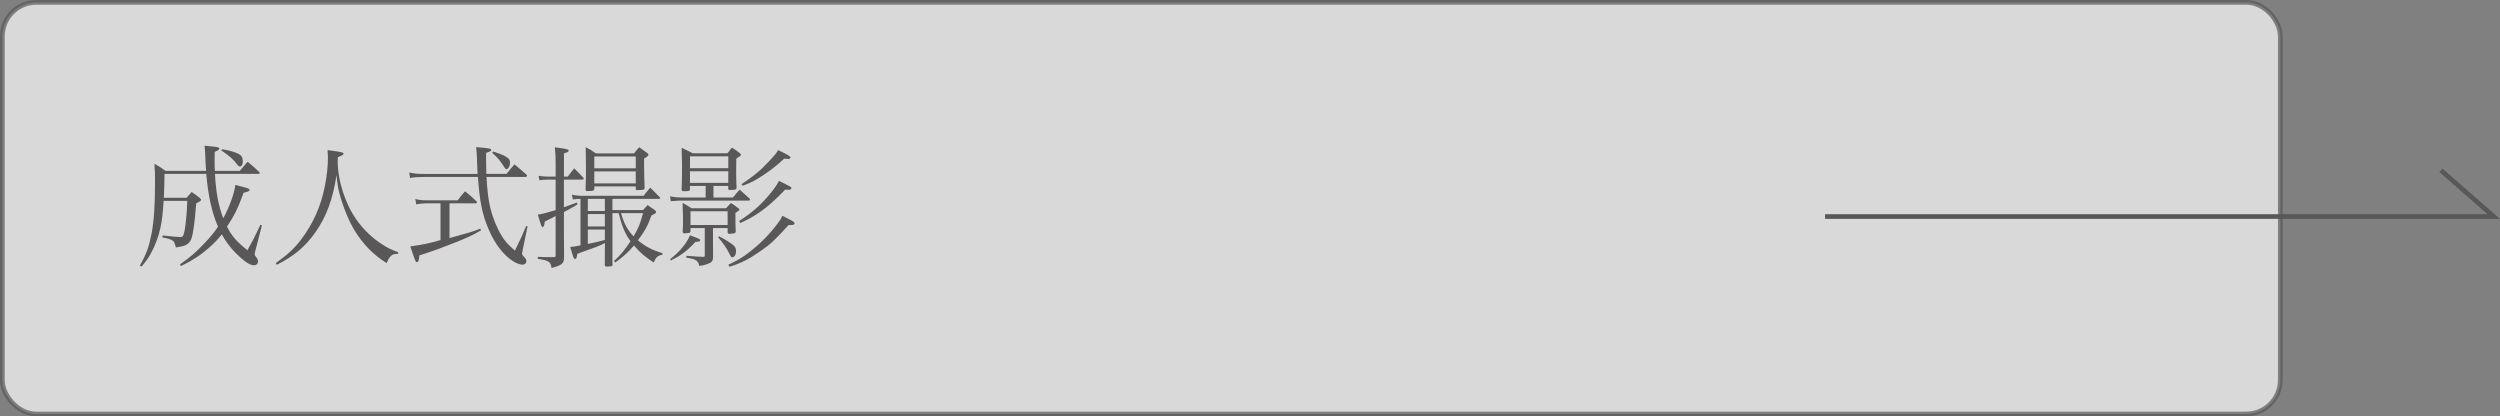 <?xml version="1.0" encoding="UTF-8"?>
<svg id="_レイヤー_2" xmlns="http://www.w3.org/2000/svg" version="1.1" viewBox="0 0 132.581 22.08">
  <rect x="0" y="0" width="132.581" height="22.08" fill="#808080" stroke="none"/>
  <!-- Generator: Adobe Illustrator 29.4.0, SVG Export Plug-In . SVG Version: 2.1.0 Build 152)  -->
  <defs>
    <style>
      .st0 {
        fill: none;
      }

      .st0, .st1 {
        stroke: #595757;
        stroke-miterlimit: 10;
        stroke-width: .25px;
      }

      .st1 {
        fill: #fff;
        isolation: isolate;
        opacity: .7;
      }

      .st2 {
        fill: #595757;
      }
    </style>
  </defs>
  <g id="_レイヤー_2-2">
    <g>
      <rect class="st1" x=".125" y=".125" width="120.805" height="21.83" rx="1.802" ry="1.802"/>
      <polyline class="st0" points="96.787 11.483 132.248 11.483 129.451 9.035"/>
    </g>
  </g>
  <g>
    <path class="st2" d="M11.4,9.222c.049.966.189,1.709.441,2.353.343-.644.588-1.316.638-1.765.637.154.756.189.756.266,0,.056-.07.084-.315.147-.301.827-.504,1.232-.882,1.793.273.532.504.791,1.085,1.254.252-.448.351-.638.686-1.345l.084.021-.343,1.324c-.035.126-.042.161-.042.21,0,.056.007.07.091.175.056.07.084.133.084.203,0,.127-.091.211-.217.211-.21,0-.525-.211-.939-.624-.308-.308-.546-.623-.763-1.016-.21.267-.42.483-.693.722-.456.399-.806.623-1.471.959l-.056-.091c.553-.385.84-.63,1.282-1.1.308-.321.532-.588.735-.896-.322-.749-.519-1.625-.624-2.801h-2.213c-.007.624-.014.847-.035,1.268h1.205c.119-.133.154-.176.273-.309.19.133.245.175.42.309.063.062.077.084.077.104,0,.049-.07.098-.259.19-.084,1.058-.154,1.568-.252,1.87-.056.153-.161.28-.301.343-.126.057-.231.084-.525.126-.07-.259-.084-.294-.161-.356-.091-.07-.196-.105-.553-.176l.007-.105c.511.057.827.085.939.085.127,0,.161-.042.217-.273.07-.308.14-1.051.154-1.646h-1.254c-.042.686-.084,1.044-.168,1.429-.105.483-.287.966-.511,1.365-.119.225-.231.378-.49.693l-.091-.056c.336-.588.483-.988.616-1.66.133-.693.19-1.527.19-2.822,0-.406-.007-.588-.035-.918.259.147.336.196.588.378h2.157c-.021-.224-.028-.343-.035-.532-.021-.504-.021-.567-.049-.805.133.014.245.028.315.035.378.035.469.056.469.119,0,.056-.042.084-.245.175-.007.196-.007.35-.007.448,0,.21,0,.336.014.56h1.324c.182-.217.238-.28.414-.483.28.231.364.301.616.546.021.021.028.035.028.056s-.035.042-.063.042h-2.311ZM11.771,7.913c.406.063.679.147.896.252.14.077.21.203.21.399,0,.147-.063.266-.147.266-.049,0-.091-.028-.161-.119-.196-.259-.42-.462-.826-.729l.028-.07Z"/>
    <path class="st2" d="M14.625,13.95c.644-.455.981-.77,1.337-1.24.637-.833,1.058-1.772,1.268-2.844.105-.525.161-1.057.161-1.498,0-.14-.007-.217-.021-.406.764.098.848.119.848.189,0,.056-.028.07-.301.183-.007.098-.007.154-.007.217,0,1.022.385,2.228.987,3.089.378.539.869,1.009,1.422,1.352.266.168.42.245.798.386l-.007.084h-.049c-.161,0-.273.041-.357.14-.07.077-.105.14-.203.351-.708-.449-1.233-.988-1.674-1.695-.322-.519-.624-1.261-.812-1.954-.084-.308-.119-.525-.168-1.016-.203,1.303-.532,2.192-1.121,3.032-.54.764-1.114,1.247-2.045,1.724l-.056-.091Z"/>
    <path class="st2" d="M25.33,9.222c-.021-.259-.021-.385-.028-.609-.021-.483-.021-.574-.049-.812.672.056.798.077.798.154,0,.049-.084.098-.273.154v.315c0,.252.007.546.014.798h1.072c.175-.224.231-.294.42-.504.28.231.364.301.638.546.014.021.028.049.028.063,0,.028-.042.056-.077.056h-2.073c.042.735.098,1.198.203,1.646.133.539.351,1.071.617,1.499.161.266.315.434.686.764.35-.715.371-.764.596-1.303l.077.014-.252,1.219q-.042.189-.042.217c0,.062.028.112.119.196.077.077.112.14.112.21,0,.112-.084.19-.21.19-.14,0-.343-.077-.54-.211-.497-.336-.939-.917-1.253-1.666-.329-.75-.477-1.471-.567-2.774h-2.865c-.322,0-.497.014-.735.056l-.042-.294c.273.062.385.077.777.077h2.851ZM23.838,12.626c1.051-.287,1.163-.322,1.632-.497l.042.084c-.42.252-.7.386-1.632.749-.609.238-.974.371-1.639.582-.035.294-.056.356-.126.356-.077,0-.085-.027-.357-.833.637-.084,1.093-.182,1.604-.336v-1.947h-.785c-.147,0-.35.021-.504.056l-.049-.287c.182.049.343.07.553.07h1.695c.161-.217.21-.28.393-.477.266.21.343.28.595.525.021.021.035.049.035.064,0,.027-.035.049-.077.049h-1.38v1.842ZM26.149,8.031c.07.028.126.049.161.057.357.126.427.154.575.259.126.084.161.147.161.294,0,.169-.091.329-.19.329-.042,0-.049-.007-.098-.084-.014-.021-.042-.062-.084-.126-.014-.014-.07-.098-.182-.259-.056-.077-.133-.161-.385-.393l.042-.077Z"/>
    <path class="st2" d="M30.117,9.363c.14-.196.182-.252.336-.435.21.21.28.28.483.498.014.021.021.042.021.056,0,.021-.035.042-.07.042h-.981v1.471q.469-.168.68-.252l.042.091c-.154.105-.161.105-.378.224-.182.098-.294.161-.343.189v1.184q0,.287.007,1.212c0,.329-.112.428-.665.567-.042-.329-.154-.399-.729-.483v-.105c.399.015.483.015.672.015h.169c.084-.007.105-.021.105-.084v-2.095q-.112.064-.315.161-.147.07-.259.127c-.007.056-.014.098-.021.126-.014.112-.049.169-.091.169-.056,0-.07-.028-.259-.659.217-.028.511-.105.946-.238v-1.618h-.462c-.133,0-.217.007-.399.035l-.042-.238c.19.028.309.042.441.042h.462v-.68c0-.364-.014-.602-.042-.875.623.084.735.112.735.182,0,.057-.063.084-.252.141v1.232h.21ZM30.782,10.546c-.182,0-.238.007-.399.035l-.056-.259c.21.049.364.063.644.063h3.159c.147-.196.196-.252.357-.434.168.168.336.343.504.511.014.014.021.035.021.049,0,.021-.028.035-.07.035h-2.465v.595h1.625c.105-.119.14-.154.245-.266.161.112.21.147.372.266.056.043.077.07.077.098,0,.056-.049.098-.245.182-.196.546-.35.827-.721,1.324.385.322.763.525,1.303.68l-.007.084c-.245.042-.35.14-.455.413-.469-.302-.729-.525-1.05-.903-.309.357-.546.581-.995.903l-.063-.084c.322-.287.539-.54.875-1.044-.301-.42-.448-.777-.63-1.492h-.329v2.71c.007.007.007.021.007.021,0,.084-.063.104-.322.104-.063,0-.091-.028-.091-.084v-.028c0-.119,0-.497.007-1.135-.168.085-.287.134-.441.197q-.098.041-.672.244-.161.057-.35.127c-.042.244-.049.273-.119.273-.035,0-.056-.021-.084-.077-.035-.084-.112-.336-.175-.56.196-.014.217-.014.546-.084v-2.465ZM31.517,10.027c-.007.084-.07.105-.364.105-.07,0-.098-.021-.098-.07v-.021c.014-.357.021-.694.021-1.016,0-.364-.007-.96-.014-1.219.245.126.315.168.54.329h2.024c.112-.147.147-.196.273-.329.175.126.224.161.406.294.063.049.084.077.084.105,0,.049-.021.07-.231.203v.343c0,.371.014.855.028,1.226-.007.049-.021.064-.056.077-.042.014-.203.028-.315.028-.077,0-.091-.007-.098-.057v-.14h-2.199v.14ZM31.174,11.191h.903v-.644h-.903v.644ZM31.174,12.01h.903v-.658h-.903v.658ZM31.174,12.935c.462-.092.511-.105.903-.211v-.553h-.903v.764ZM33.716,8.298h-2.199v.63h2.199v-.63ZM31.517,9.089v.638h2.199v-.638h-2.199ZM32.932,11.302c.168.567.329.869.665,1.233.266-.435.364-.693.504-1.233h-1.169Z"/>
    <path class="st2" d="M38.874,10.476c.147-.189.196-.245.35-.42l.504.455c.028.028.049.049.049.07,0,.028-.028.056-.049.056h-3.635c-.077,0-.091,0-.519.035l-.042-.259c.259.049.406.062.616.062h1.275v-.616h-.834v.196c-.014.07-.056.084-.259.084h-.063c-.091,0-.119-.021-.119-.091.014-.343.021-.651.021-1.338,0-.014-.007-.308-.021-.868.259.119.336.154.588.287h1.842c.105-.133.14-.175.238-.302.203.127.259.169.427.302.035.035.049.056.049.077,0,.043-.035.077-.245.21l-.007.756c0,.294.007.441.021.764v.042c0,.064-.07.091-.224.091-.042,0-.077.007-.105.007h-.021c-.056,0-.077-.014-.091-.063v-.154h-.785v.616h1.037ZM35.534,13.747c.49-.371.882-.841,1.058-1.268.511.189.539.203.539.273,0,.049-.063.064-.252.077-.427.463-.77.729-1.303.981l-.042-.062ZM37.81,12.717l.007.939c-.014.196-.07.26-.294.344-.127.049-.238.077-.441.104-.014-.118-.056-.196-.147-.28-.091-.076-.19-.104-.54-.16l.007-.099c.511.042.553.042.91.056.049-.007.063-.021.063-.084v-1.442h-.756v.175c-.007.049-.021.064-.063.077-.056.015-.196.028-.259.028-.063,0-.091-.028-.091-.077v-.028c.014-.294.014-.42.014-.777q0-.266-.021-.735c.21.119.273.154.476.287h1.828c.112-.119.14-.161.259-.28.189.119.245.161.406.288.028.021.043.042.043.063,0,.035-.021.049-.21.175,0,.525,0,.589.014.945v.043c0,.076-.056.104-.203.111-.035,0-.07.008-.105.008h-.021c-.063,0-.091-.021-.098-.064v-.238h-.777v.623ZM38.623,8.291h-2.031v.63h2.031v-.63ZM36.591,9.082v.616h2.031v-.616h-2.031ZM36.619,11.933h1.968v-.729h-1.968v.729ZM38.132,12.535c.21.098.539.294.742.455.112.084.161.19.161.329,0,.176-.091.329-.196.329-.049,0-.077-.035-.14-.161-.161-.322-.364-.616-.616-.903l.049-.049ZM38.623,14.041c.483-.225.749-.378,1.155-.7.56-.435,1.051-.932,1.492-1.527.119-.161.154-.224.224-.371.448.231.476.245.539.28.07.049.105.084.105.126,0,.056-.063.084-.175.084h-.14c-.756.834-.981,1.029-1.506,1.394-.616.428-1.022.631-1.625.819l-.07-.104ZM39.197,11.723c.644-.413,1.134-.834,1.618-1.415.224-.266.364-.469.498-.714.616.301.658.322.658.392,0,.042-.063.077-.154.077q-.007,0-.175-.007c-.911.945-1.513,1.387-2.388,1.772l-.056-.105ZM39.323,9.769c.651-.435.995-.714,1.45-1.205.301-.315.399-.441.498-.603.483.231.651.33.651.385,0,.049-.049.084-.127.084q-.021,0-.21-.014c-.364.336-.581.511-1.016.812-.49.329-.721.455-1.184.623l-.063-.084Z"/>
  </g>
</svg>